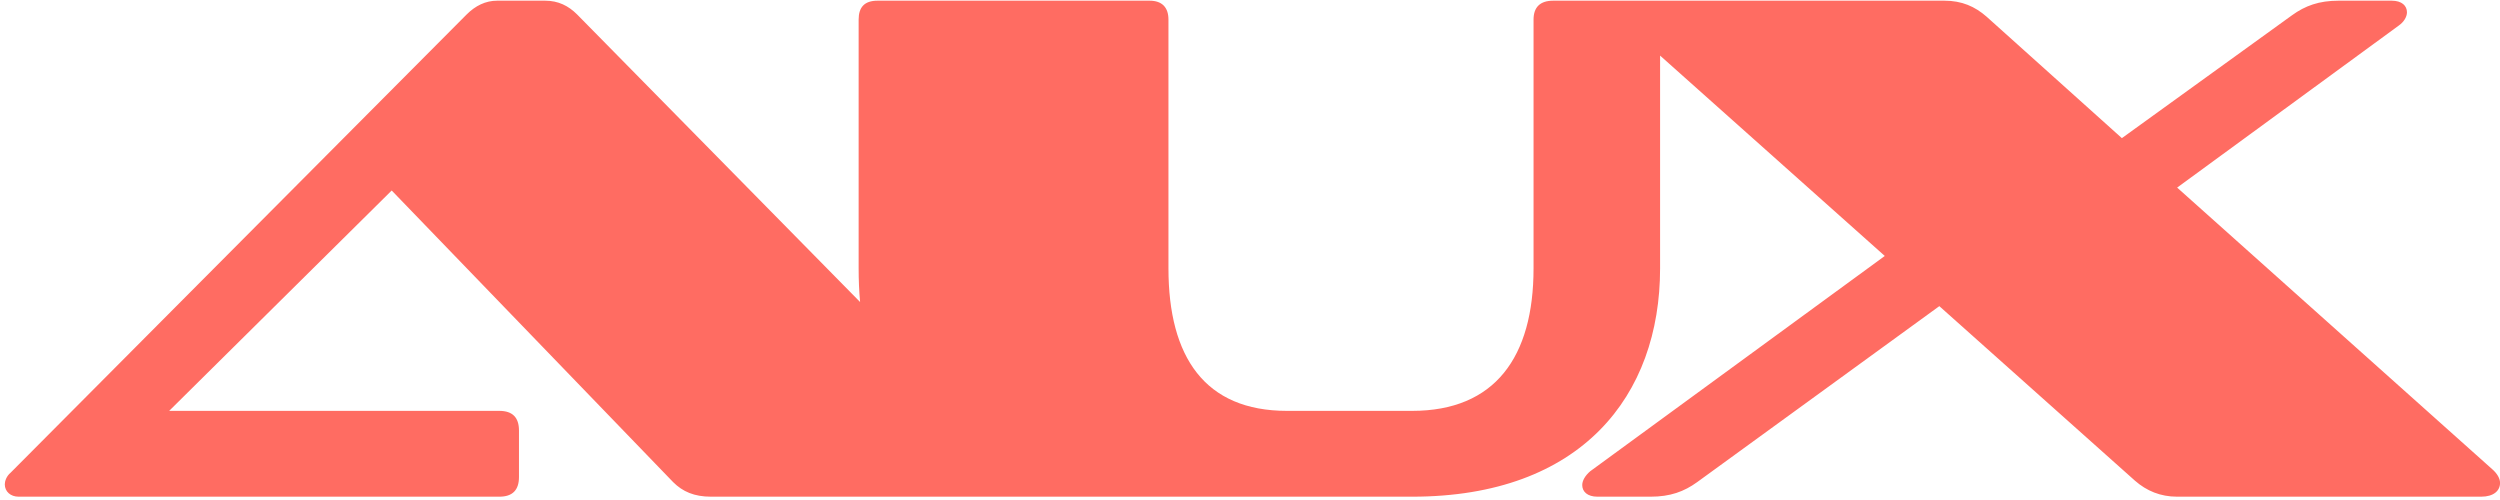 <svg width="440" height="88" viewBox="0 0 440 88" fill="none" xmlns="http://www.w3.org/2000/svg">
<path fill-rule="evenodd" clip-rule="evenodd" d="M125.132 87.417L170.497 87.417L178.764 87.417L194.768 87.417L194.997 87.417L248.528 87.417C278.352 87.417 292.176 69.625 292.176 47.225L292.176 9.785L331.721 45.049L279.881 82.937C278.985 83.705 278.473 84.601 278.473 85.369C278.473 86.521 279.369 87.417 281.161 87.417L290.505 87.417C293.961 87.417 296.393 86.521 298.697 84.857L341.321 53.881L375.753 84.601C377.801 86.393 380.233 87.417 383.177 87.417L436.681 87.417C438.857 87.417 440.009 86.393 440.009 84.985C440.009 84.217 439.497 83.321 438.601 82.553L383.177 33.017L422.217 4.473C423.113 3.833 423.625 2.937 423.625 2.169C423.625 1.017 422.729 0.121 420.937 0.121L411.593 0.121C408.137 0.121 405.705 1.017 403.401 2.681L373.449 24.313L349.641 2.937C347.593 1.145 345.289 0.121 342.217 0.121L288.841 0.121C288.82 0.121 288.8 0.121 288.78 0.121C288.76 0.121 288.74 0.121 288.72 0.121L273.36 0.121C271.056 0.121 269.904 1.273 269.904 3.449L269.904 47.225C269.904 62.841 263.12 72.313 248.528 72.313L226.512 72.313C212.048 72.313 205.648 62.841 205.648 47.225L205.648 3.449C205.648 1.273 204.496 0.121 202.32 0.121L154.448 0.121C152.144 0.121 151.12 1.273 151.12 3.449L151.12 47.225C151.12 49.264 151.203 51.242 151.375 53.154L101.58 2.553C100.044 1.017 98.252 0.121 95.948 0.121L87.5 0.121C85.452 0.121 83.66 1.017 82.124 2.553L1.868 83.193C1.1 83.833 0.844 84.729 0.844 85.241C0.844 86.521 1.868 87.417 3.276 87.417L87.884 87.417C90.188 87.417 91.34 86.265 91.34 83.961L91.34 75.769C91.34 73.465 90.188 72.313 87.884 72.313L29.772 72.313L68.94 33.529L118.476 84.857C120.14 86.521 122.188 87.417 125.132 87.417Z" fill="#FF6C62"/>
</svg>
